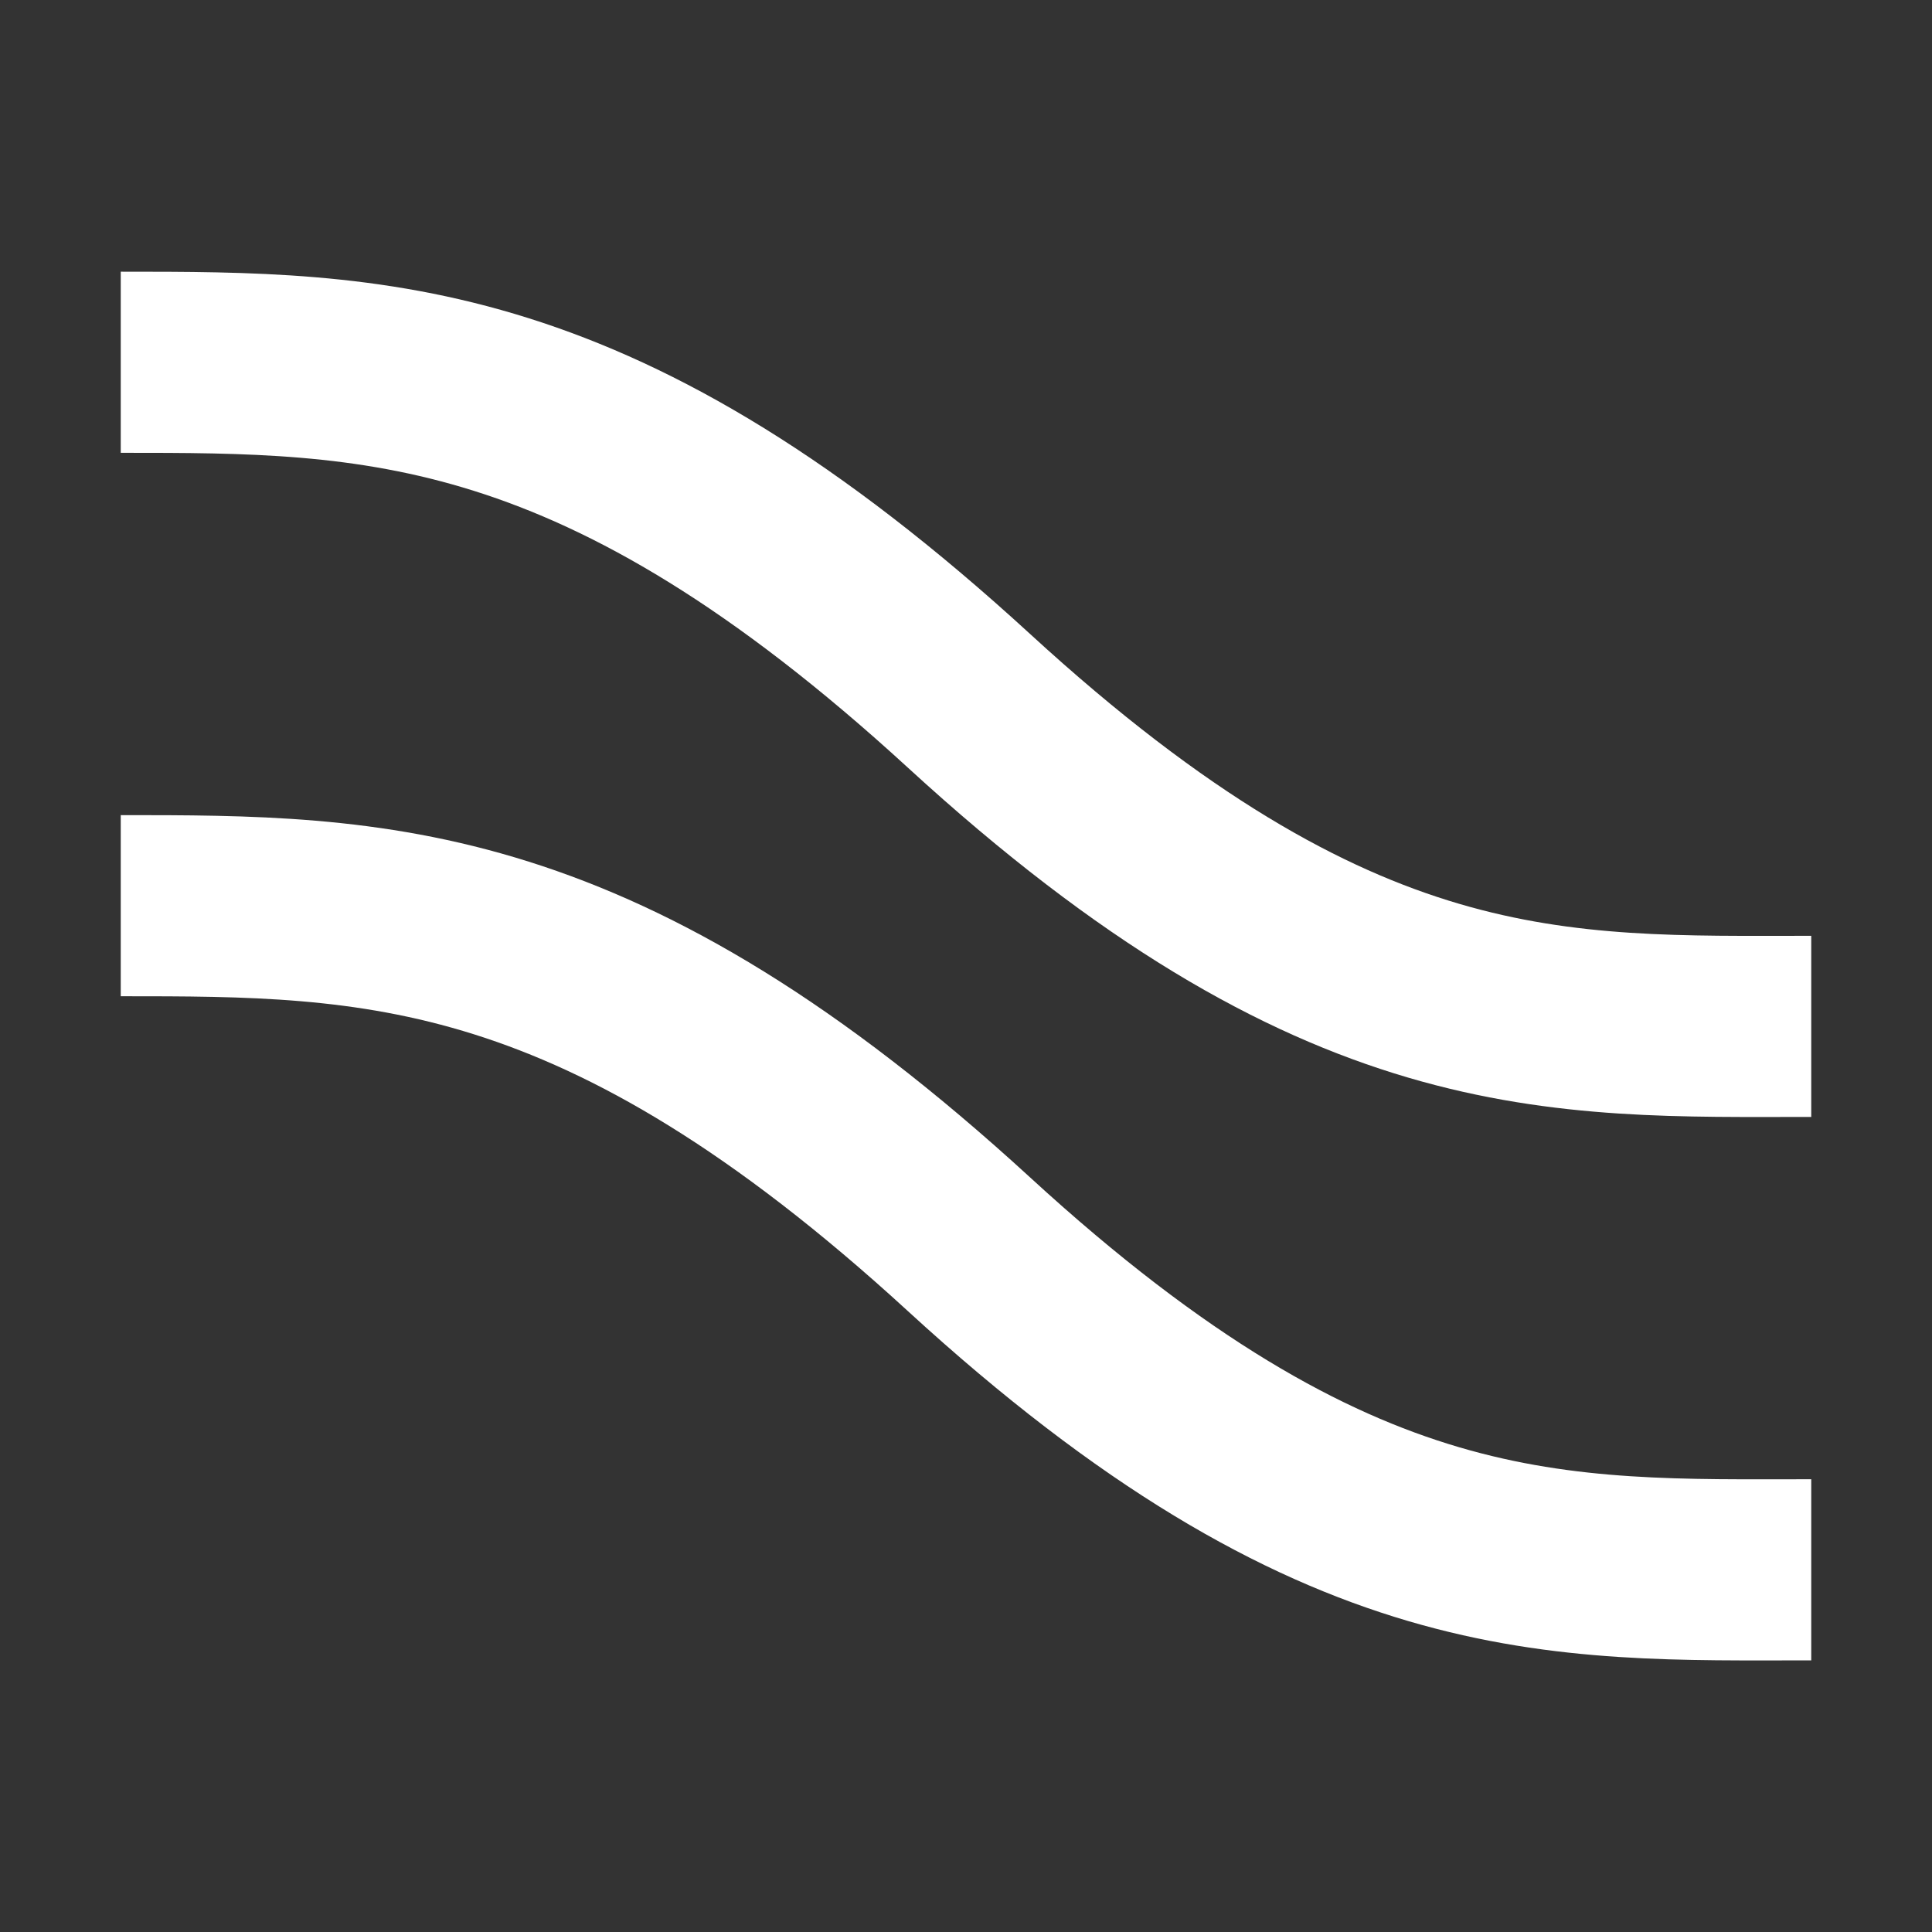 <svg width="32" height="32" viewBox="0 0 32 32" fill="none" xmlns="http://www.w3.org/2000/svg">
<rect x="0" y="0" width="32" height="32" fill="#333333" stroke="none"/>
<path d="M2 6C6.2 6 9.933 6 16.052 11.61C22.17 17.221 25.8 17 30 17" stroke="white" stroke-width="3"/>
<path d="M2 15.001C6.2 15.001 9.933 15.001 16.052 20.611C22.17 26.222 25.8 26.001 30 26.001" stroke="white" stroke-width="3"/>
</svg>
